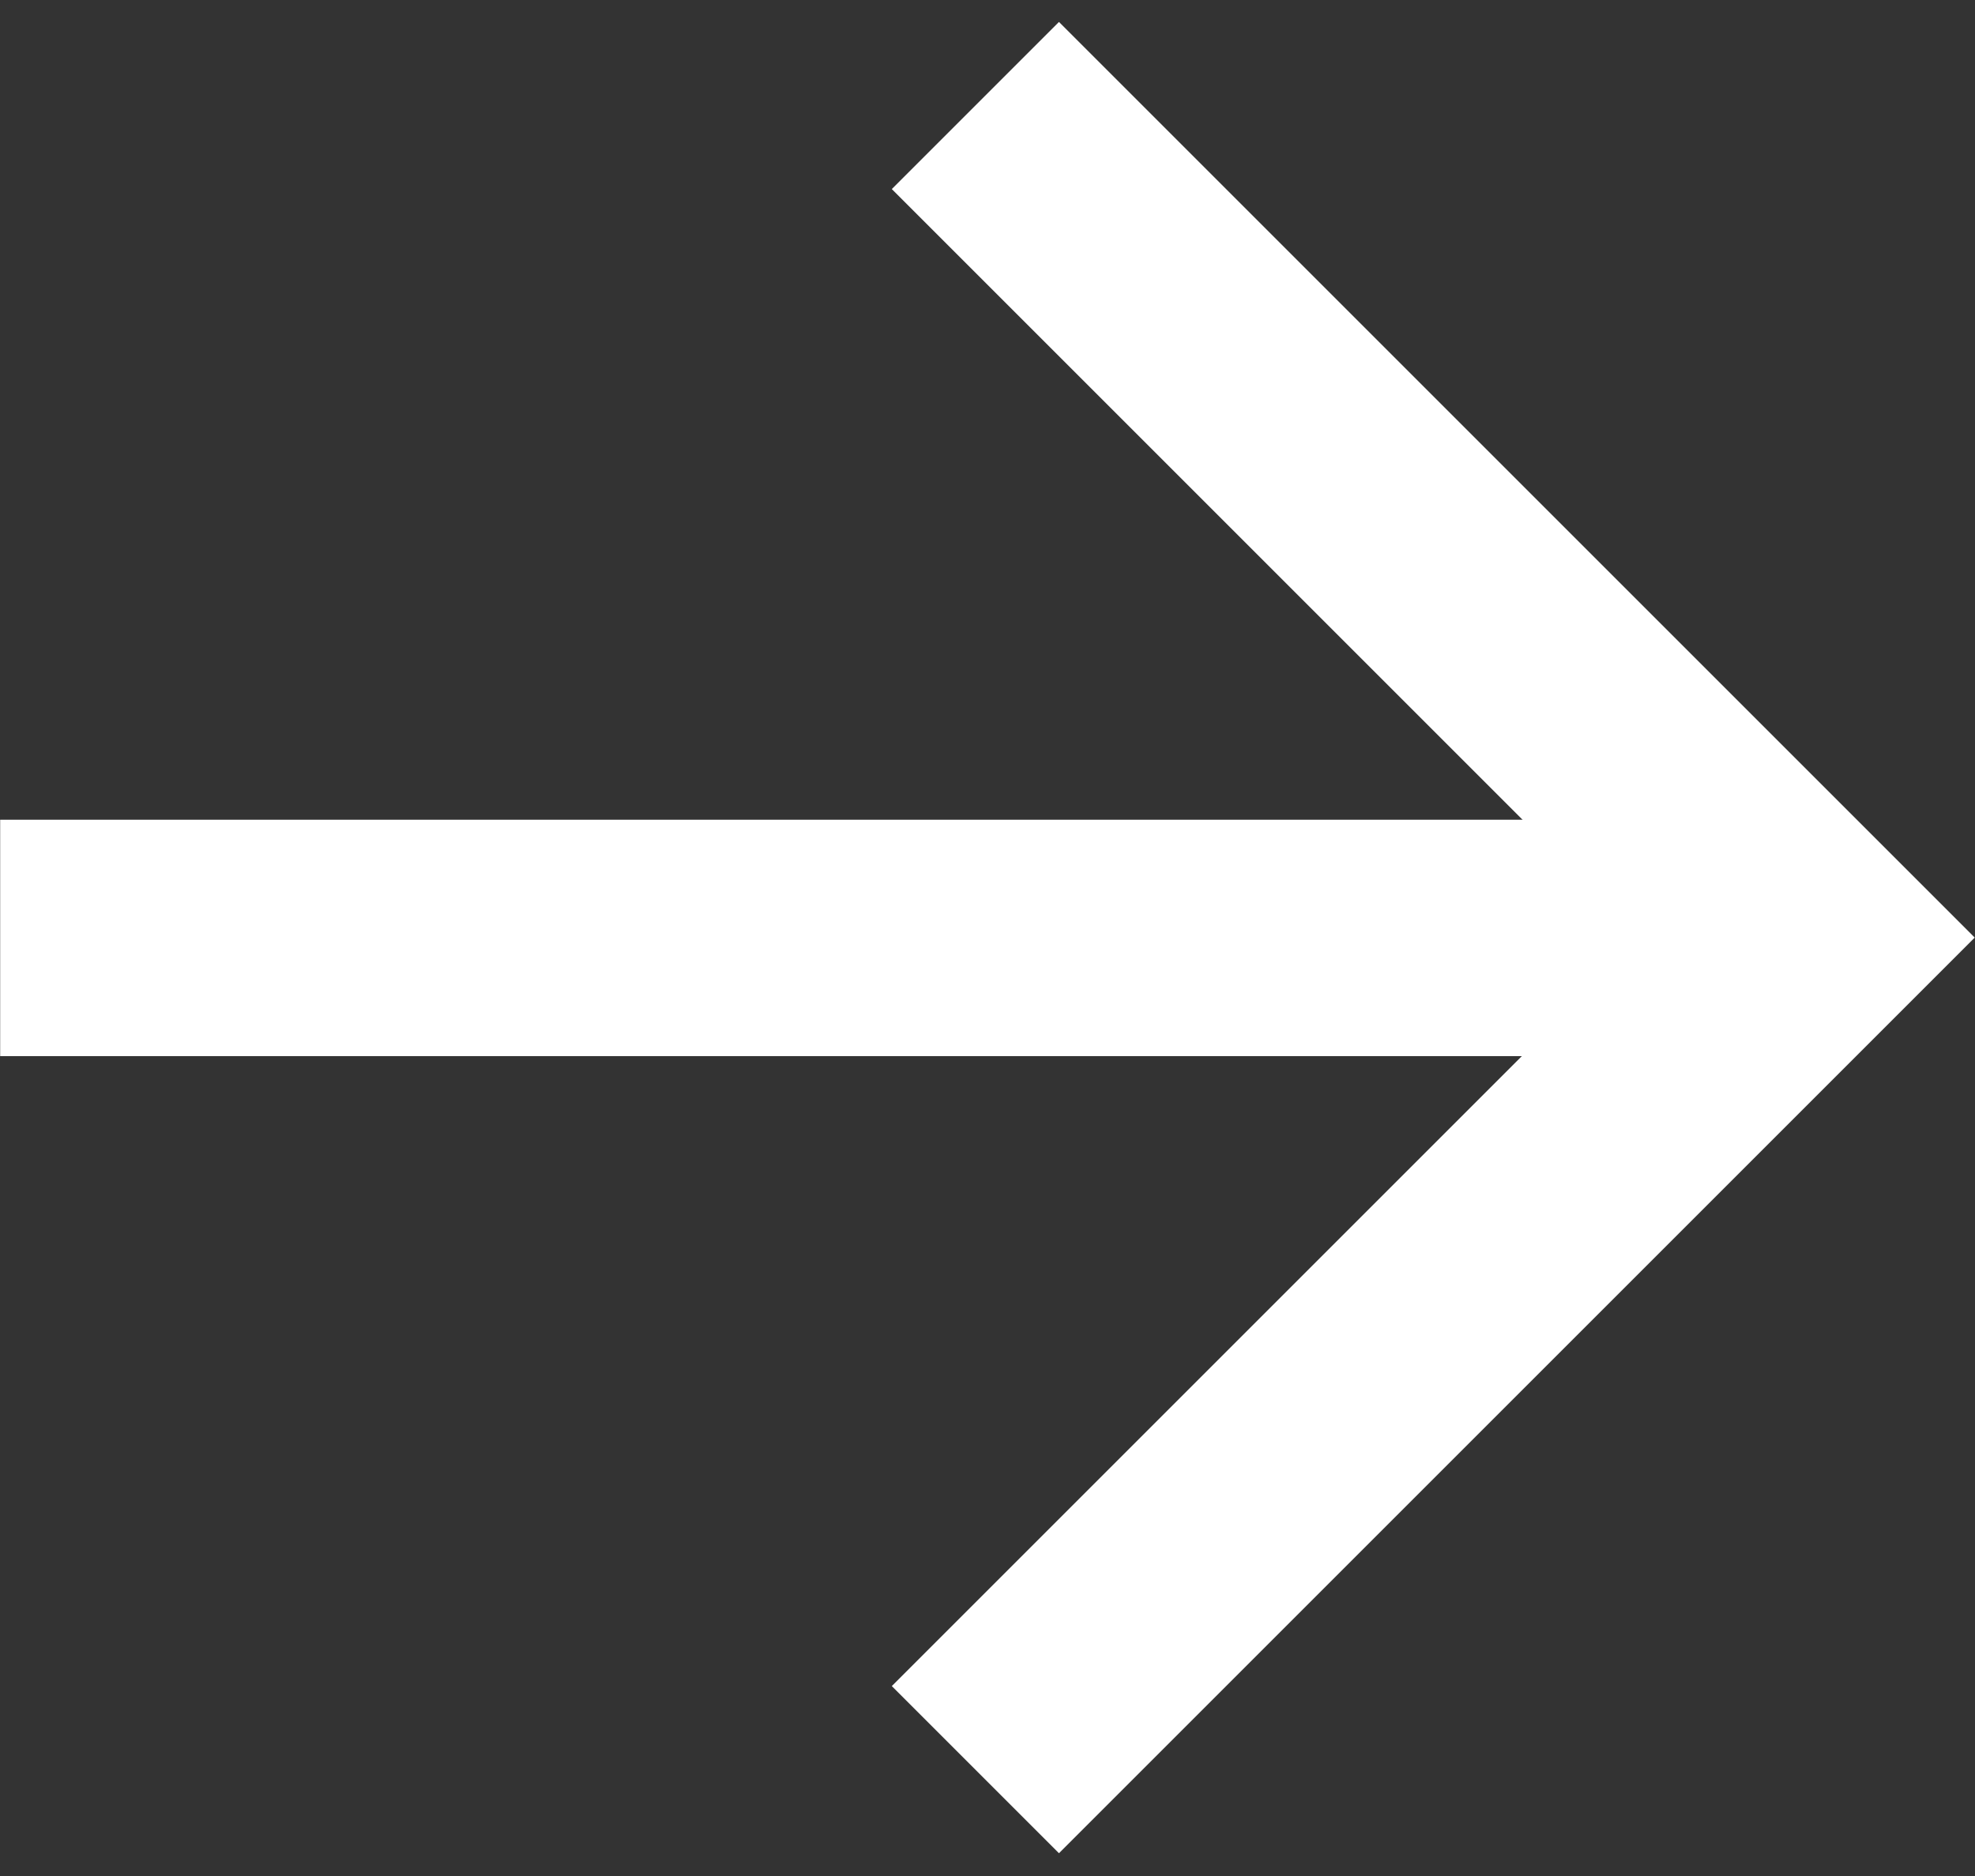 <?xml version="1.0" encoding="UTF-8" standalone="no"?>
<!DOCTYPE svg PUBLIC "-//W3C//DTD SVG 1.1//EN" "http://www.w3.org/Graphics/SVG/1.1/DTD/svg11.dtd">
<svg width="100%" height="100%" viewBox="0 0 200 190" version="1.1" xmlns="http://www.w3.org/2000/svg" xmlns:xlink="http://www.w3.org/1999/xlink" xml:space="preserve" xmlns:serif="http://www.serif.com/" style="fill-rule:evenodd;clip-rule:evenodd;stroke-linejoin:round;stroke-miterlimit:2;">
    <rect x="0" y="0" width="200" height="190" fill="#333333" stroke="none"/>
    <g transform="matrix(0.736,0.736,-0.736,0.736,102.821,-58.13)">
        <path d="M170,164L147,164L147,61L44,61L44,38L170,38L170,164Z" style="fill:white;"/>
    </g>
    <g transform="matrix(1.339,0,0,1.041,-58.899,43.463)">
        <rect x="44" y="38" width="126" height="23" style="fill:white;"/>
    </g>
</svg>
